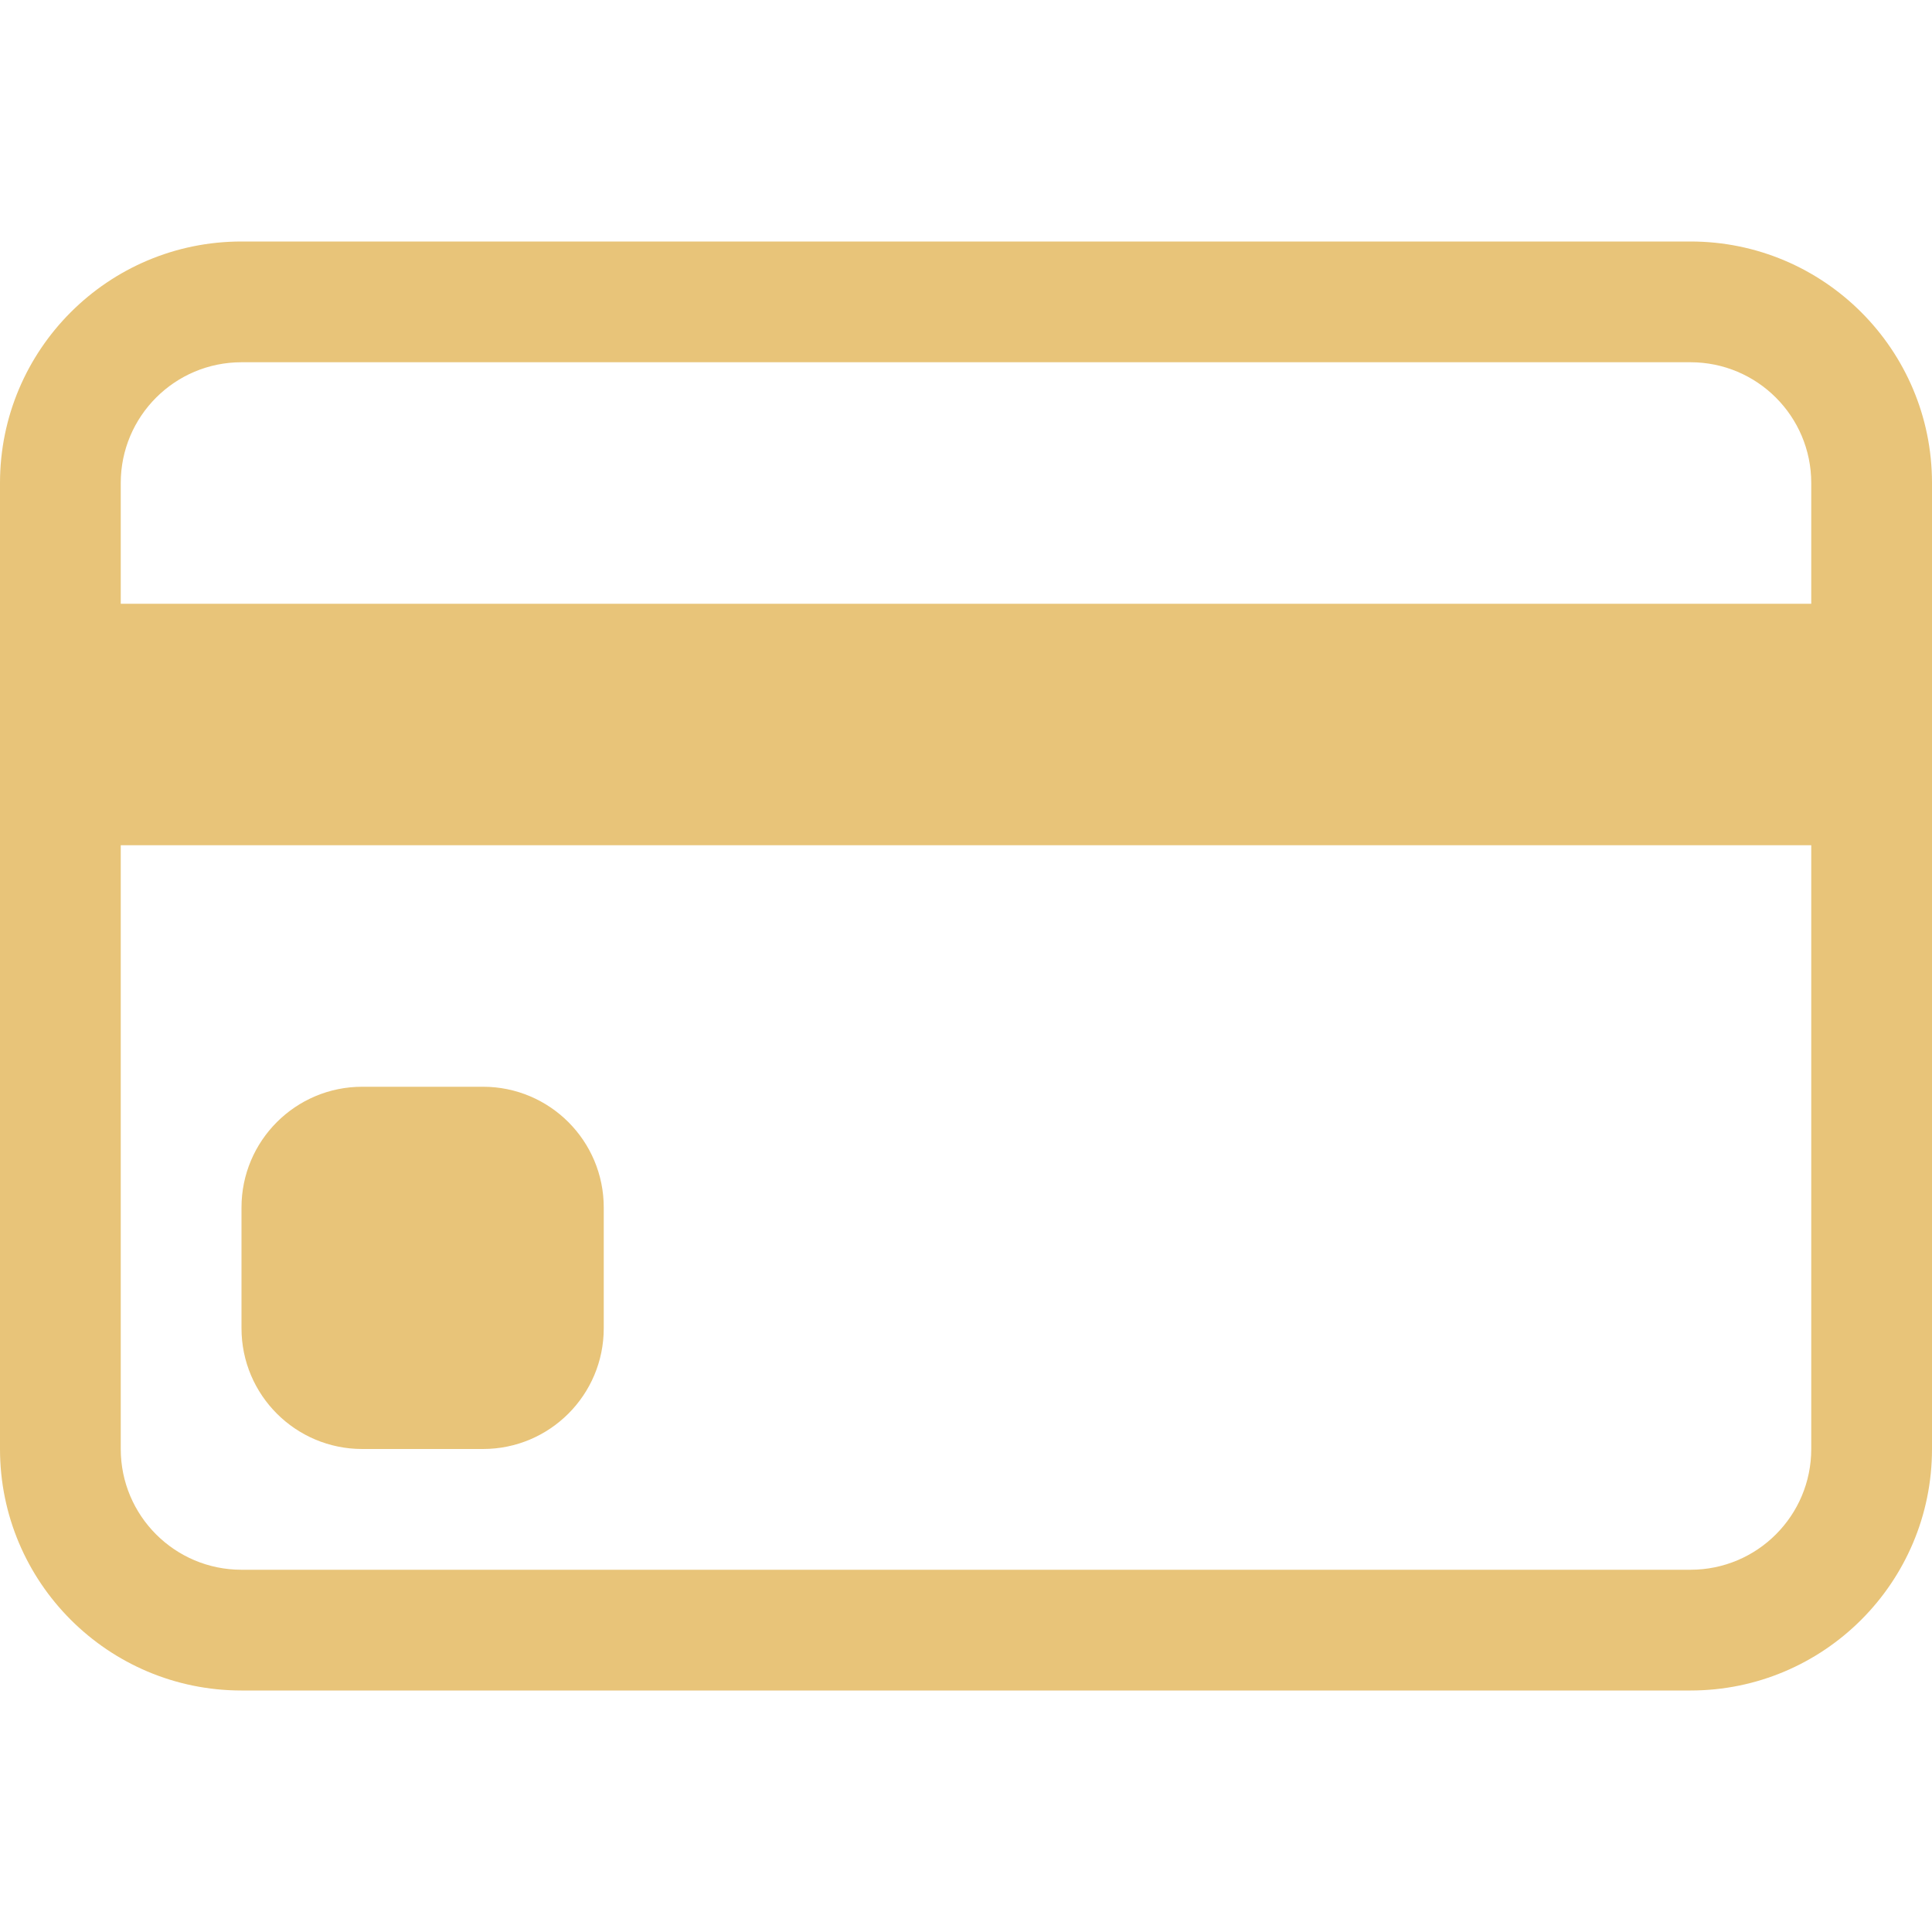 <?xml version="1.0" encoding="UTF-8"?> <svg xmlns="http://www.w3.org/2000/svg" width="40" height="40" viewBox="0 0 40 40" fill="none"> <path d="M0 10C0 7.239 2.239 5 5 5H35C37.761 5 40 7.239 40 10V30C40 32.761 37.761 35 35 35H5C2.239 35 0 32.761 0 30V10ZM5 7.5C3.619 7.5 2.5 8.619 2.5 10V12.5H37.5V10C37.5 8.619 36.381 7.5 35 7.5H5ZM37.5 17.5H2.5V30C2.5 31.381 3.619 32.5 5 32.5H35C36.381 32.5 37.5 31.381 37.5 30V17.5Z" fill="#E8C479"></path> <path d="M5 25C5 23.619 6.119 22.5 7.5 22.5H10C11.381 22.5 12.5 23.619 12.5 25V27.5C12.5 28.881 11.381 30 10 30H7.5C6.119 30 5 28.881 5 27.5V25Z" fill="#E8C479"></path> </svg> 